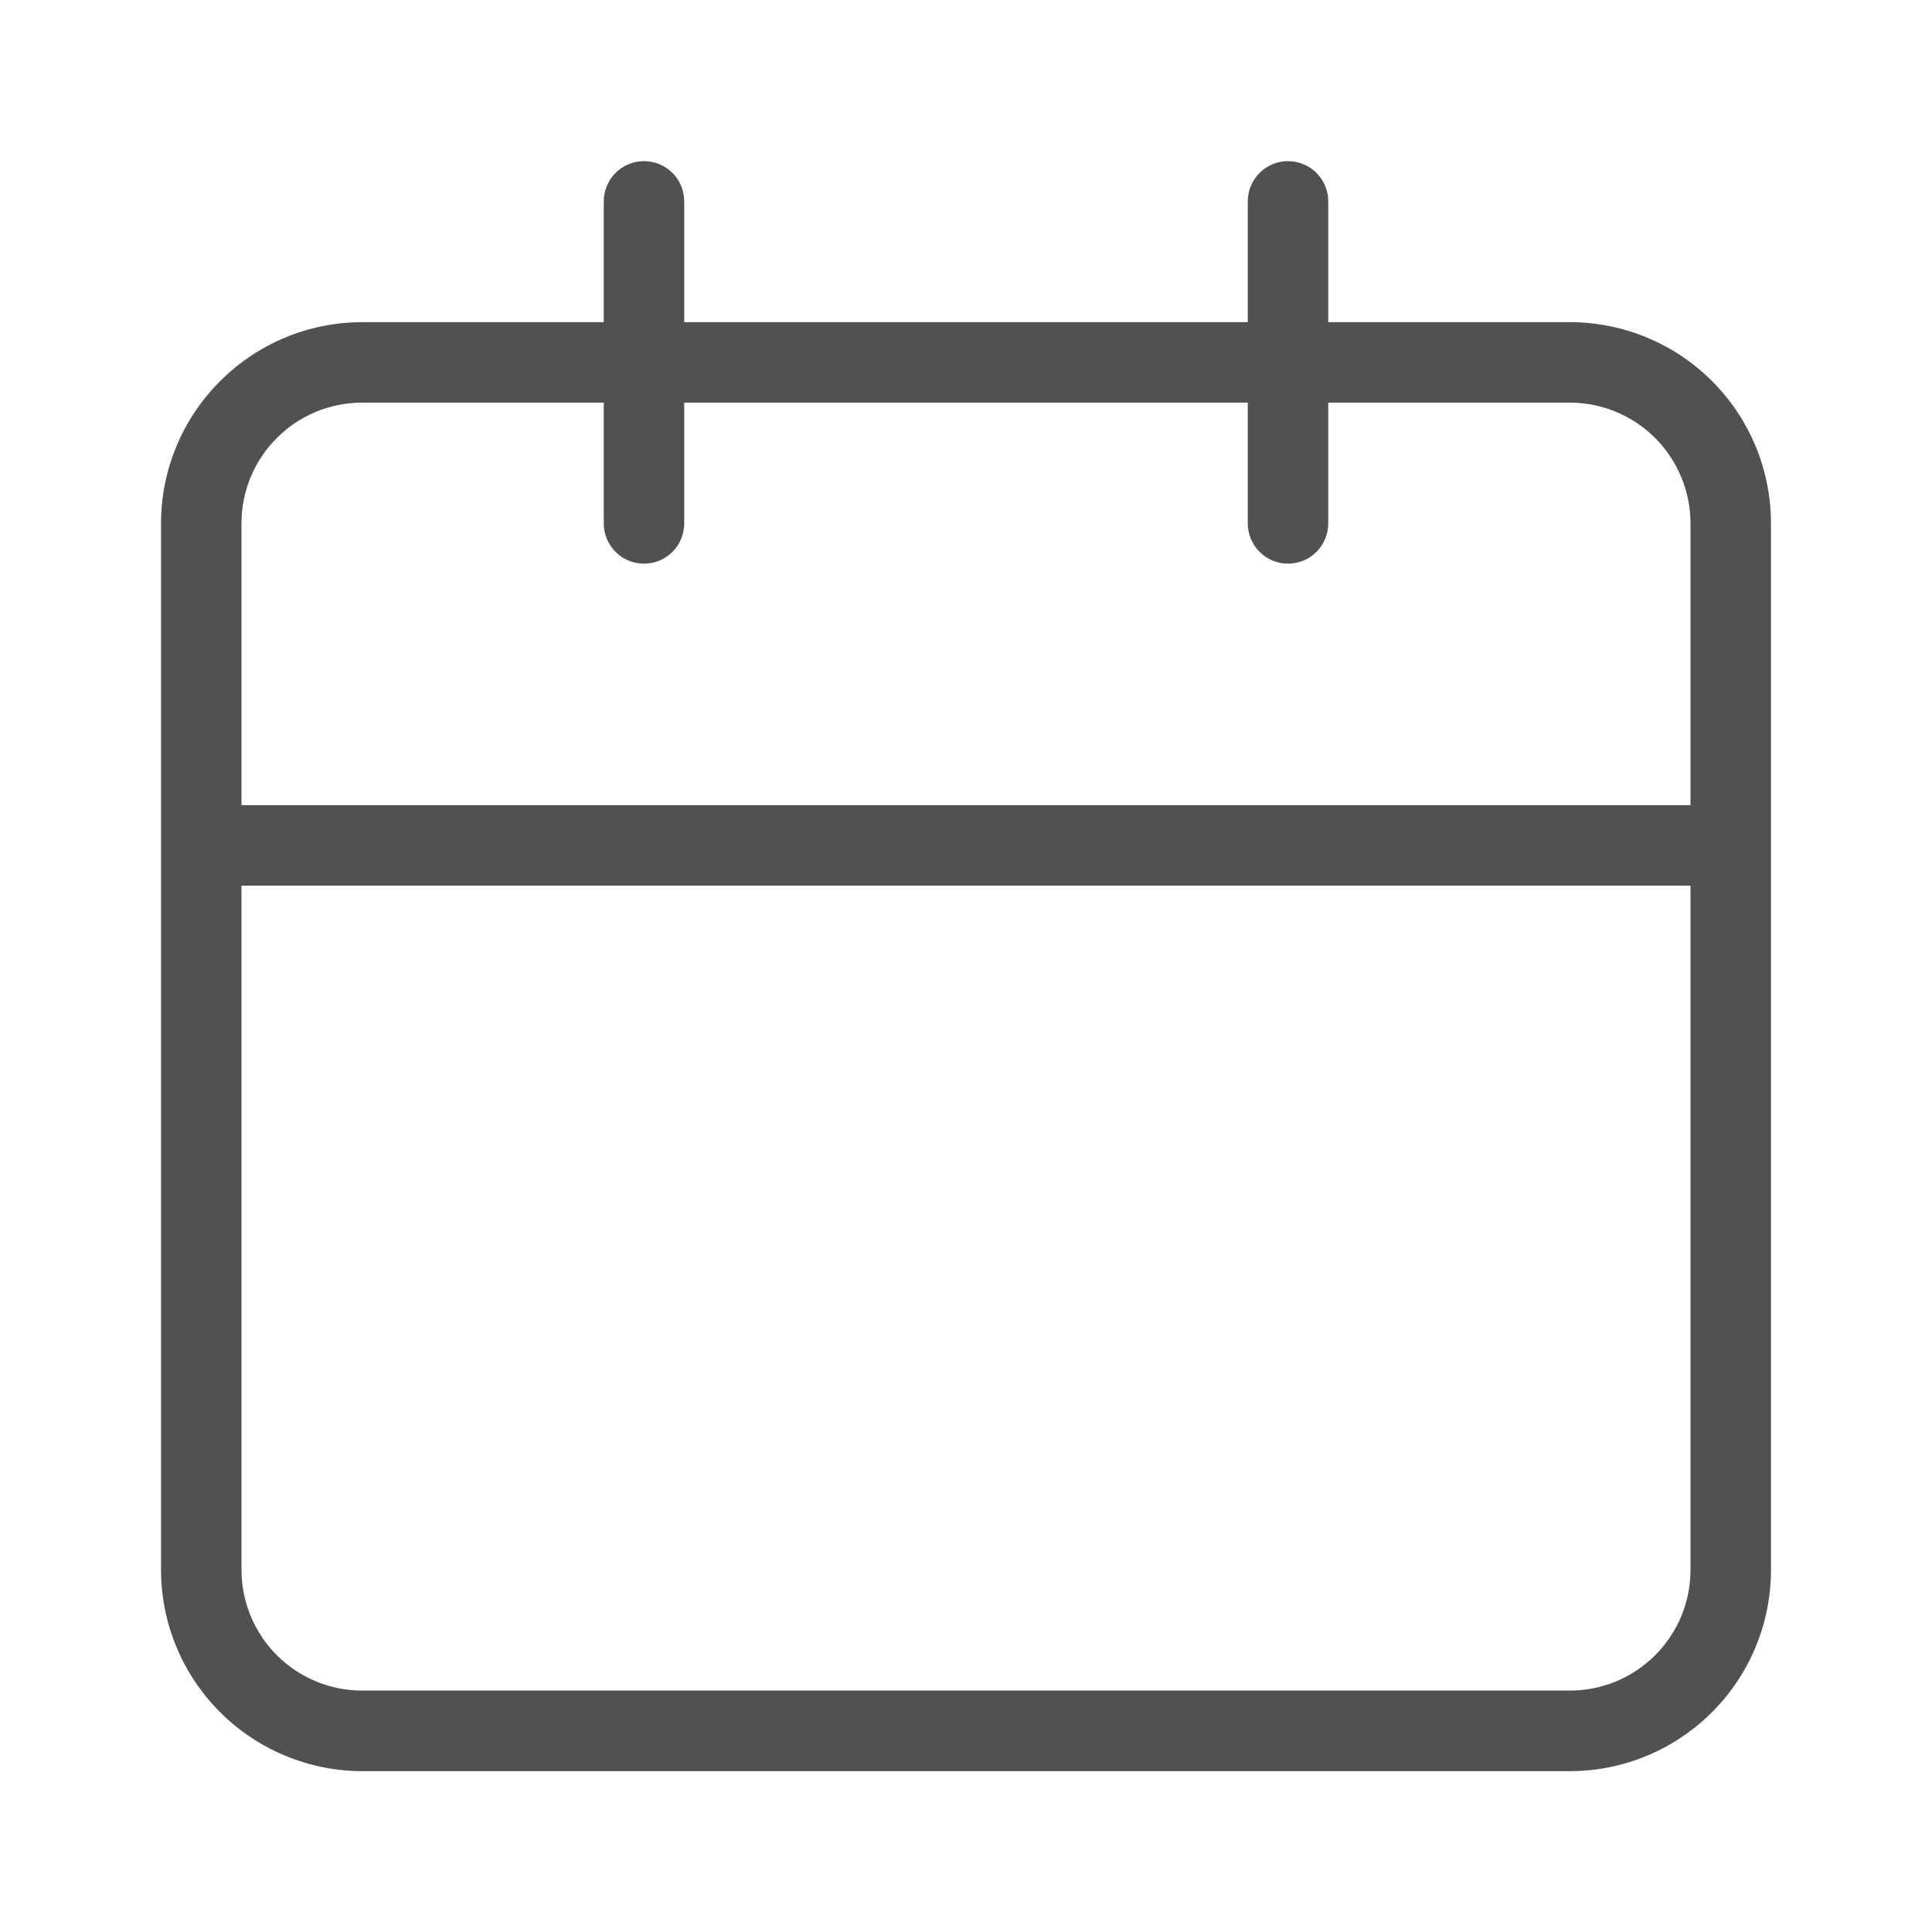 <svg width="20" height="20" viewBox="0 0 20 20" fill="none" xmlns="http://www.w3.org/2000/svg">
<path d="M16.25 3.335H13.75V2.085C13.75 1.974 13.706 1.868 13.628 1.79C13.55 1.712 13.444 1.668 13.333 1.668C13.223 1.668 13.117 1.712 13.039 1.79C12.961 1.868 12.917 1.974 12.917 2.085V3.335H7.083V2.085C7.083 1.974 7.04 1.868 6.961 1.79C6.883 1.712 6.777 1.668 6.667 1.668C6.556 1.668 6.45 1.712 6.372 1.79C6.294 1.868 6.25 1.974 6.25 2.085V3.335H3.75C3.198 3.335 2.668 3.555 2.278 3.946C1.887 4.336 1.667 4.866 1.667 5.418V16.251C1.667 16.804 1.887 17.333 2.278 17.724C2.668 18.114 3.198 18.334 3.75 18.335H16.25C16.803 18.335 17.332 18.115 17.723 17.724C18.114 17.334 18.333 16.804 18.333 16.251V5.418C18.333 4.865 18.114 4.336 17.723 3.945C17.332 3.554 16.803 3.335 16.25 3.335ZM17.5 16.251C17.5 16.583 17.368 16.901 17.134 17.135C16.899 17.37 16.582 17.501 16.25 17.501H3.75C3.419 17.501 3.101 17.37 2.866 17.135C2.632 16.901 2.5 16.583 2.5 16.251V9.168H17.5V16.251ZM17.5 8.335H2.5V5.418C2.5 4.728 3.058 4.168 3.75 4.168H6.25V5.418C6.25 5.528 6.294 5.634 6.372 5.713C6.45 5.791 6.556 5.835 6.667 5.835C6.777 5.835 6.883 5.791 6.961 5.713C7.04 5.634 7.083 5.528 7.083 5.418V4.168H12.917V5.418C12.917 5.528 12.961 5.634 13.039 5.713C13.117 5.791 13.223 5.835 13.333 5.835C13.444 5.835 13.55 5.791 13.628 5.713C13.706 5.634 13.75 5.528 13.75 5.418V4.168H16.25C16.582 4.168 16.899 4.3 17.134 4.534C17.368 4.769 17.5 5.086 17.5 5.418V8.335Z" fill="#515151"/>
</svg>
